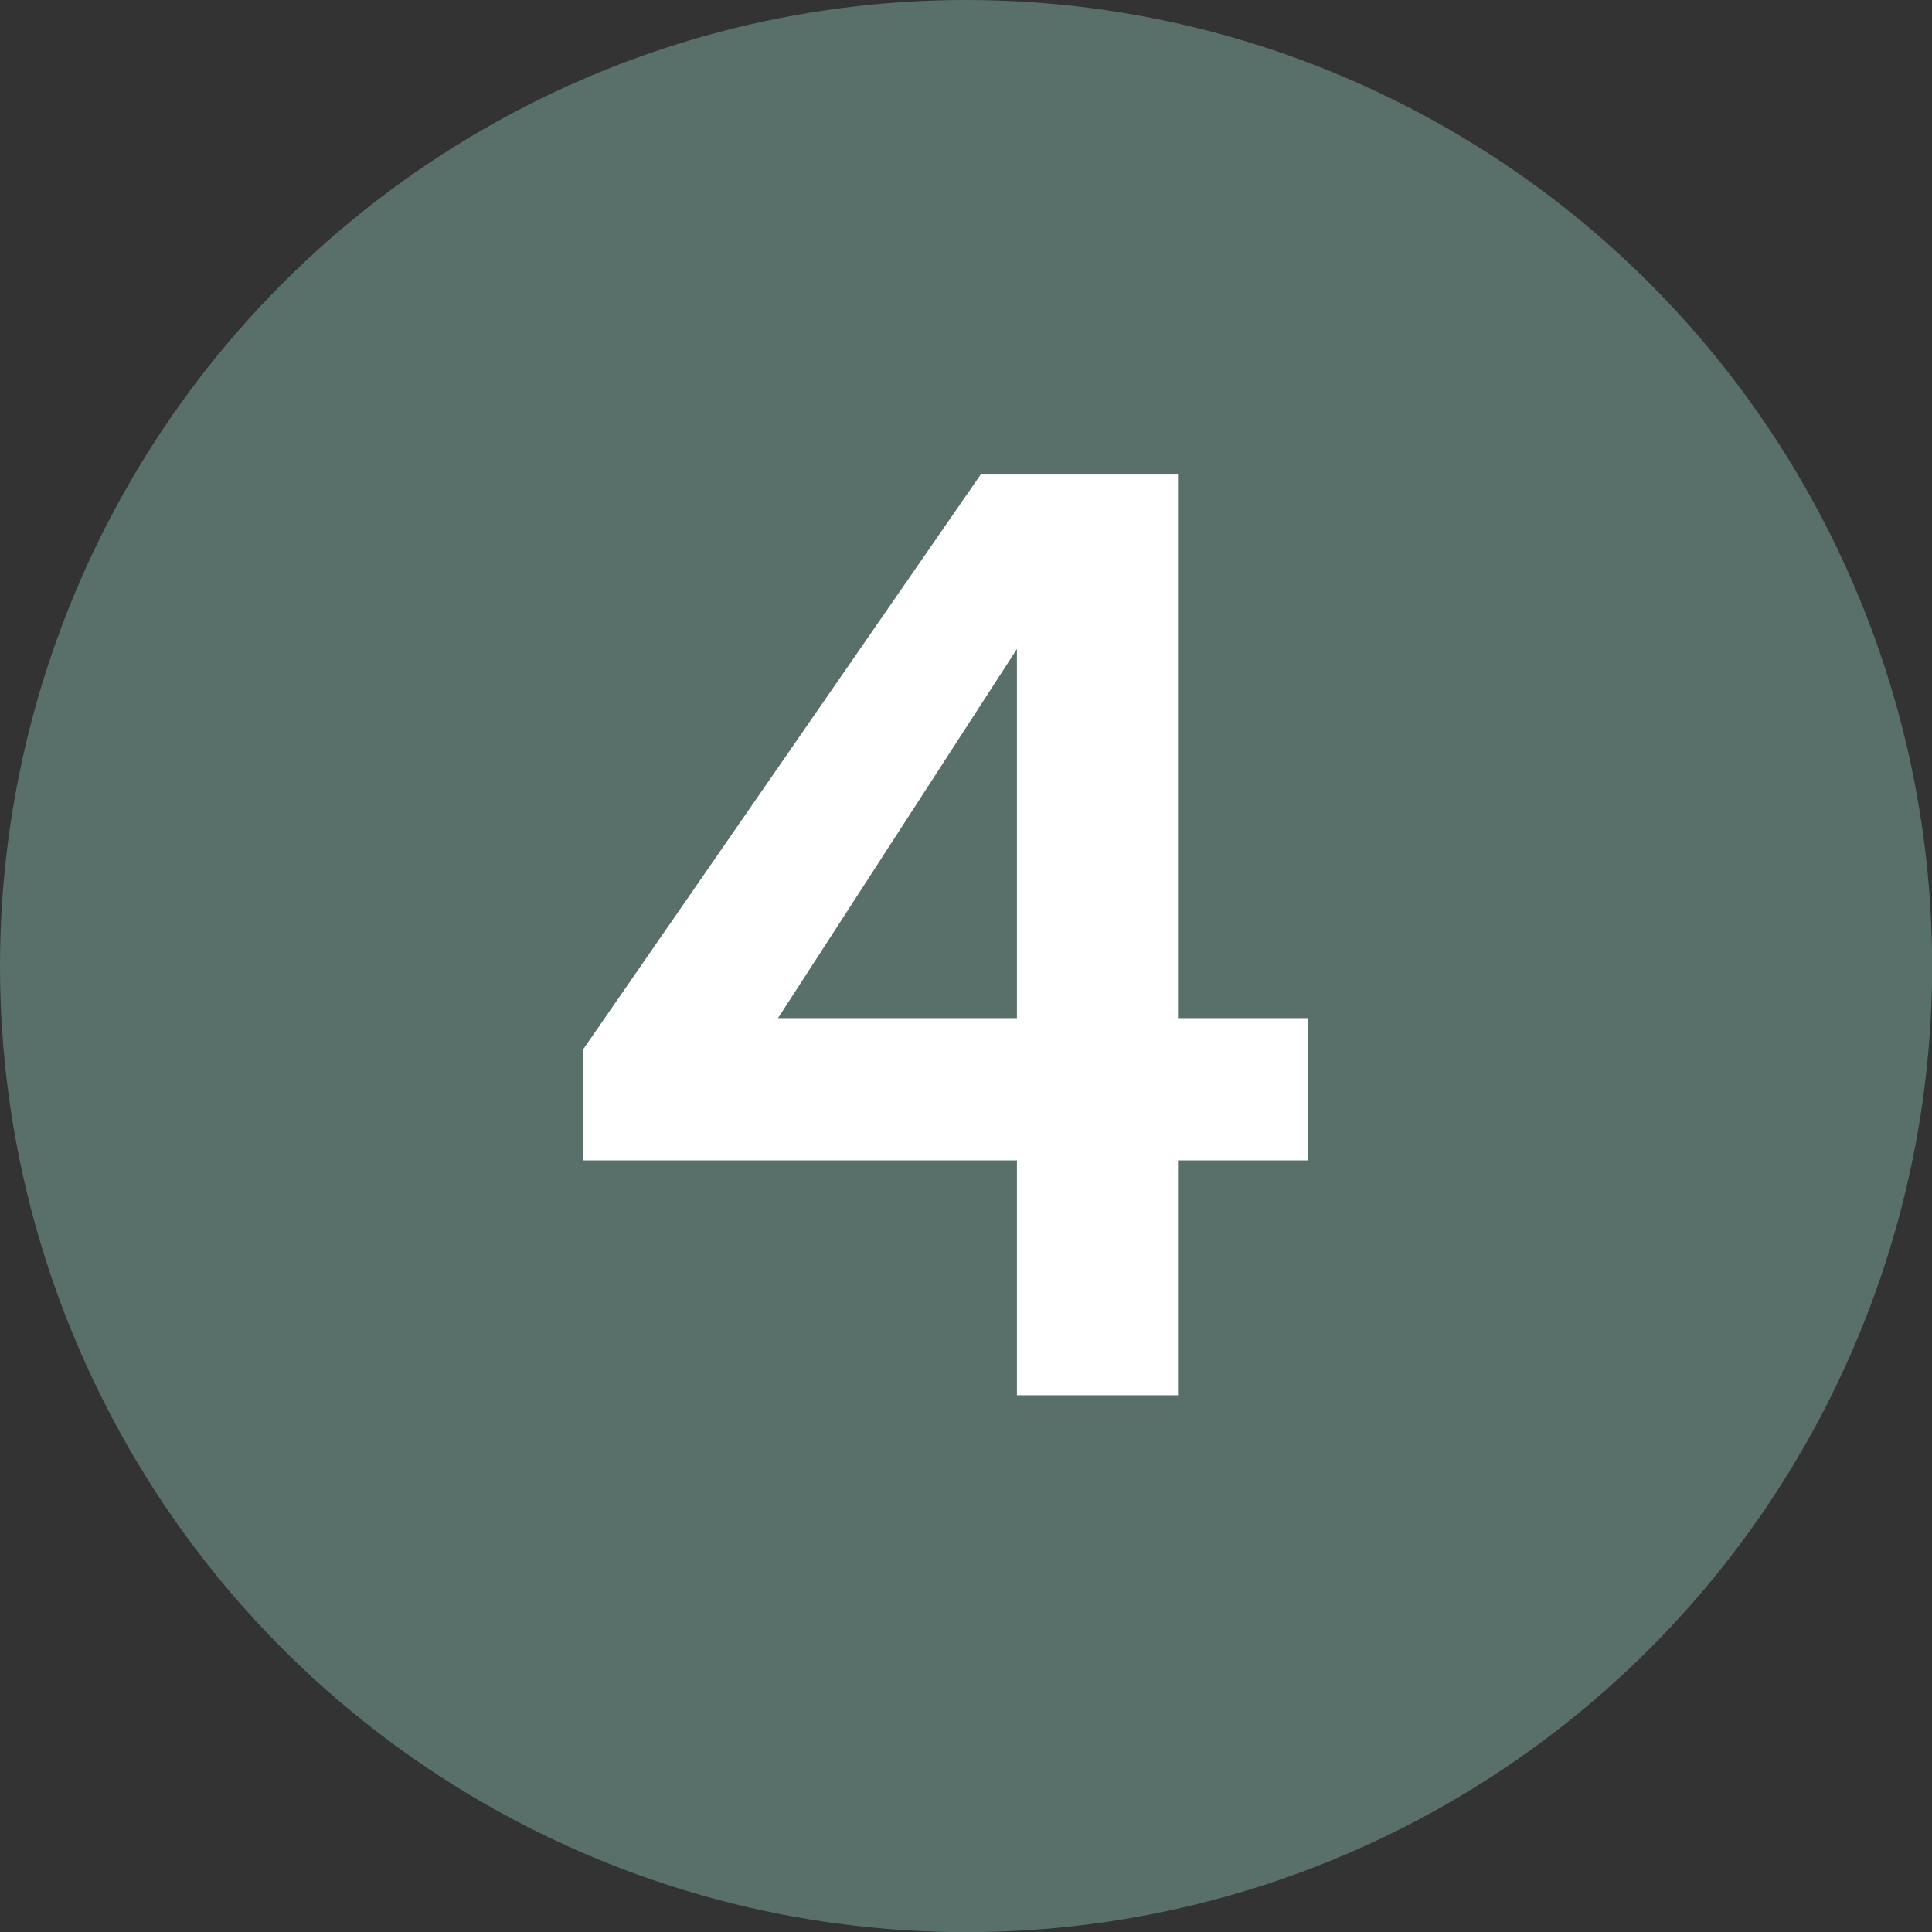 <svg xmlns="http://www.w3.org/2000/svg" id="Layer_2" data-name="Layer 2" viewBox="0 0 129.55 129.55"><rect x="0" y="0" width="129.55" height="129.55" fill="#333333" stroke="none"/><g id="Capa_1" data-name="Capa 1"><circle cx="64.78" cy="64.78" r="64.78" fill="#596f69"></circle><path d="M68.19,77.81h-29.07v-7.47l26.64-38.52h13.23v36.45h8.73v9.54h-8.73v15.75h-10.8v-15.75ZM68.19,68.27v-24.75l-16.02,24.75h16.02Z" fill="#fff"></path></g></svg>